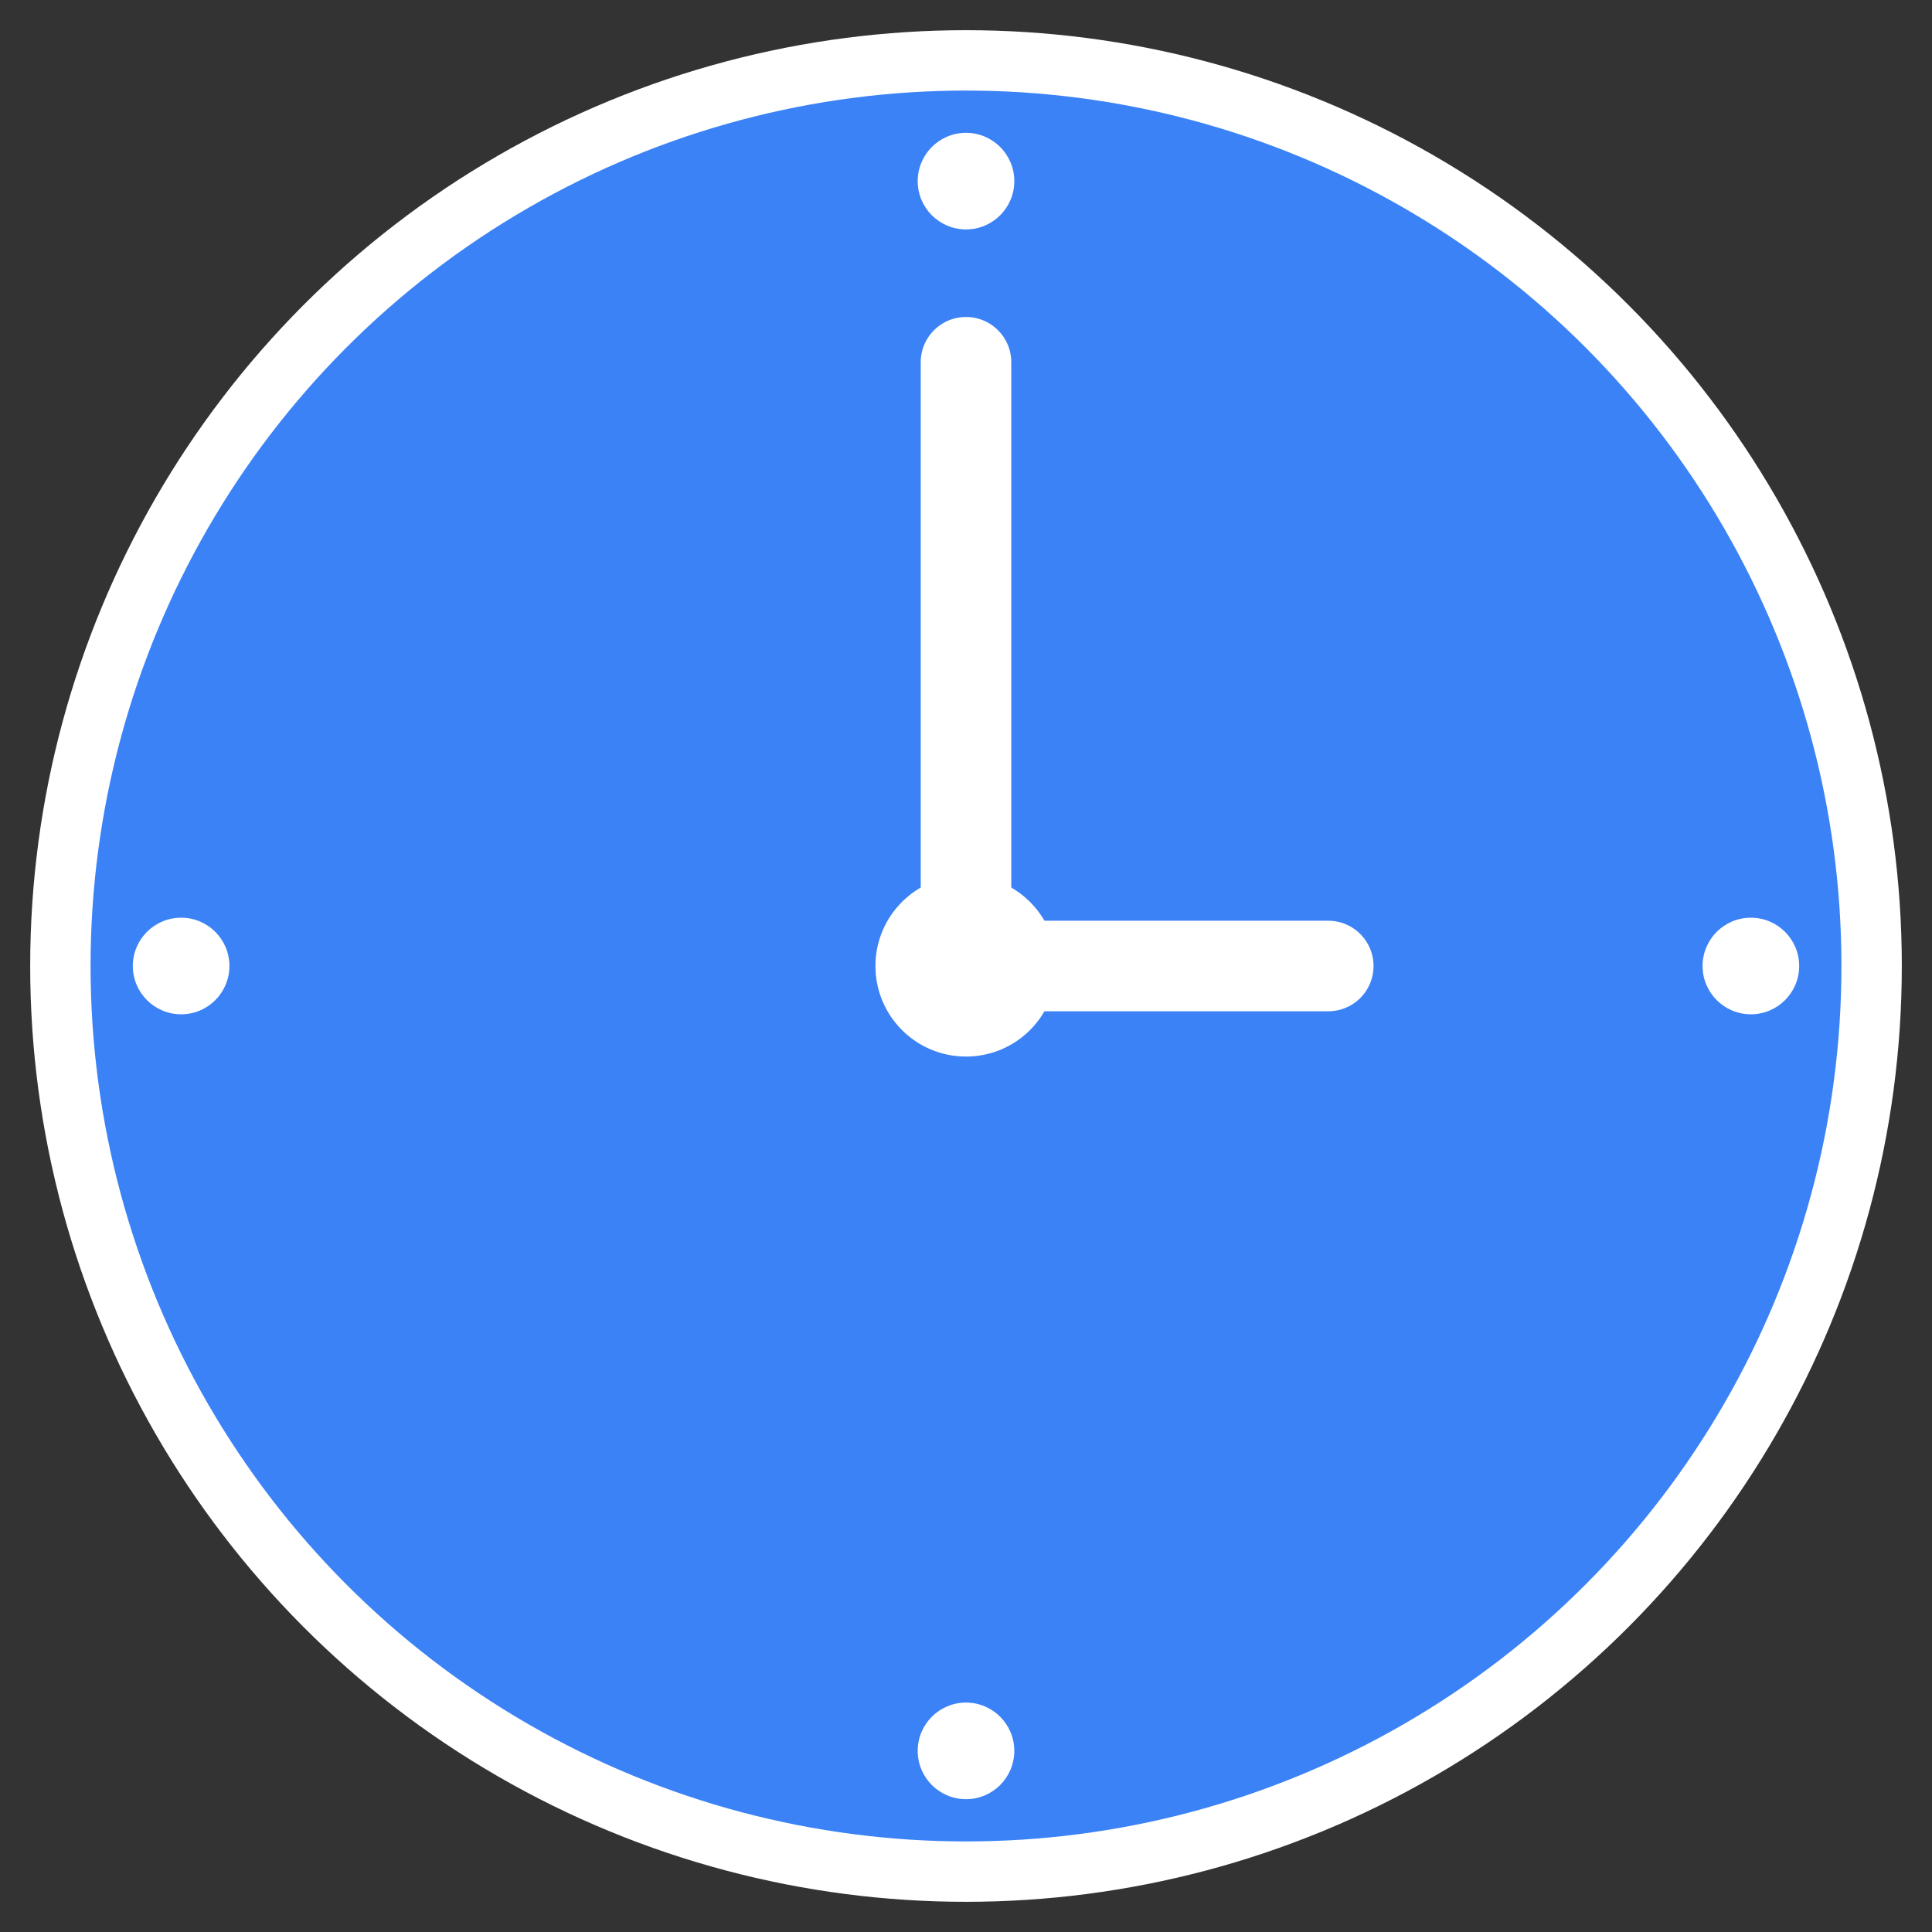 <svg xmlns="http://www.w3.org/2000/svg" width="32" height="32" viewBox="0 0 32 32">
  <rect x="0" y="0" width="32" height="32" fill="#333333" stroke="none"/>
  <defs>
    <style>
      .clock-face { fill: #3b82f6; }
      .clock-hands { fill: #ffffff; stroke: #ffffff; stroke-width: 1.5; stroke-linecap: round; }
      .clock-center { fill: #ffffff; }
    </style>
  </defs>
  
  <!-- Clock face -->
  <circle cx="16" cy="16" r="15" class="clock-face" stroke="#ffffff" stroke-width="1"/>
  
  <!-- Hour hand (pointing to 3) -->
  <line x1="16" y1="16" x2="22" y2="16" class="clock-hands" stroke-width="2"/>
  
  <!-- Minute hand (pointing to 12) -->
  <line x1="16" y1="16" x2="16" y2="6" class="clock-hands"/>
  
  <!-- Center dot -->
  <circle cx="16" cy="16" r="1.5" class="clock-center"/>
  
  <!-- Hour markers -->
  <circle cx="16" cy="3" r="0.8" class="clock-center"/>
  <circle cx="29" cy="16" r="0.8" class="clock-center"/>
  <circle cx="16" cy="29" r="0.8" class="clock-center"/>
  <circle cx="3" cy="16" r="0.8" class="clock-center"/>
</svg>
